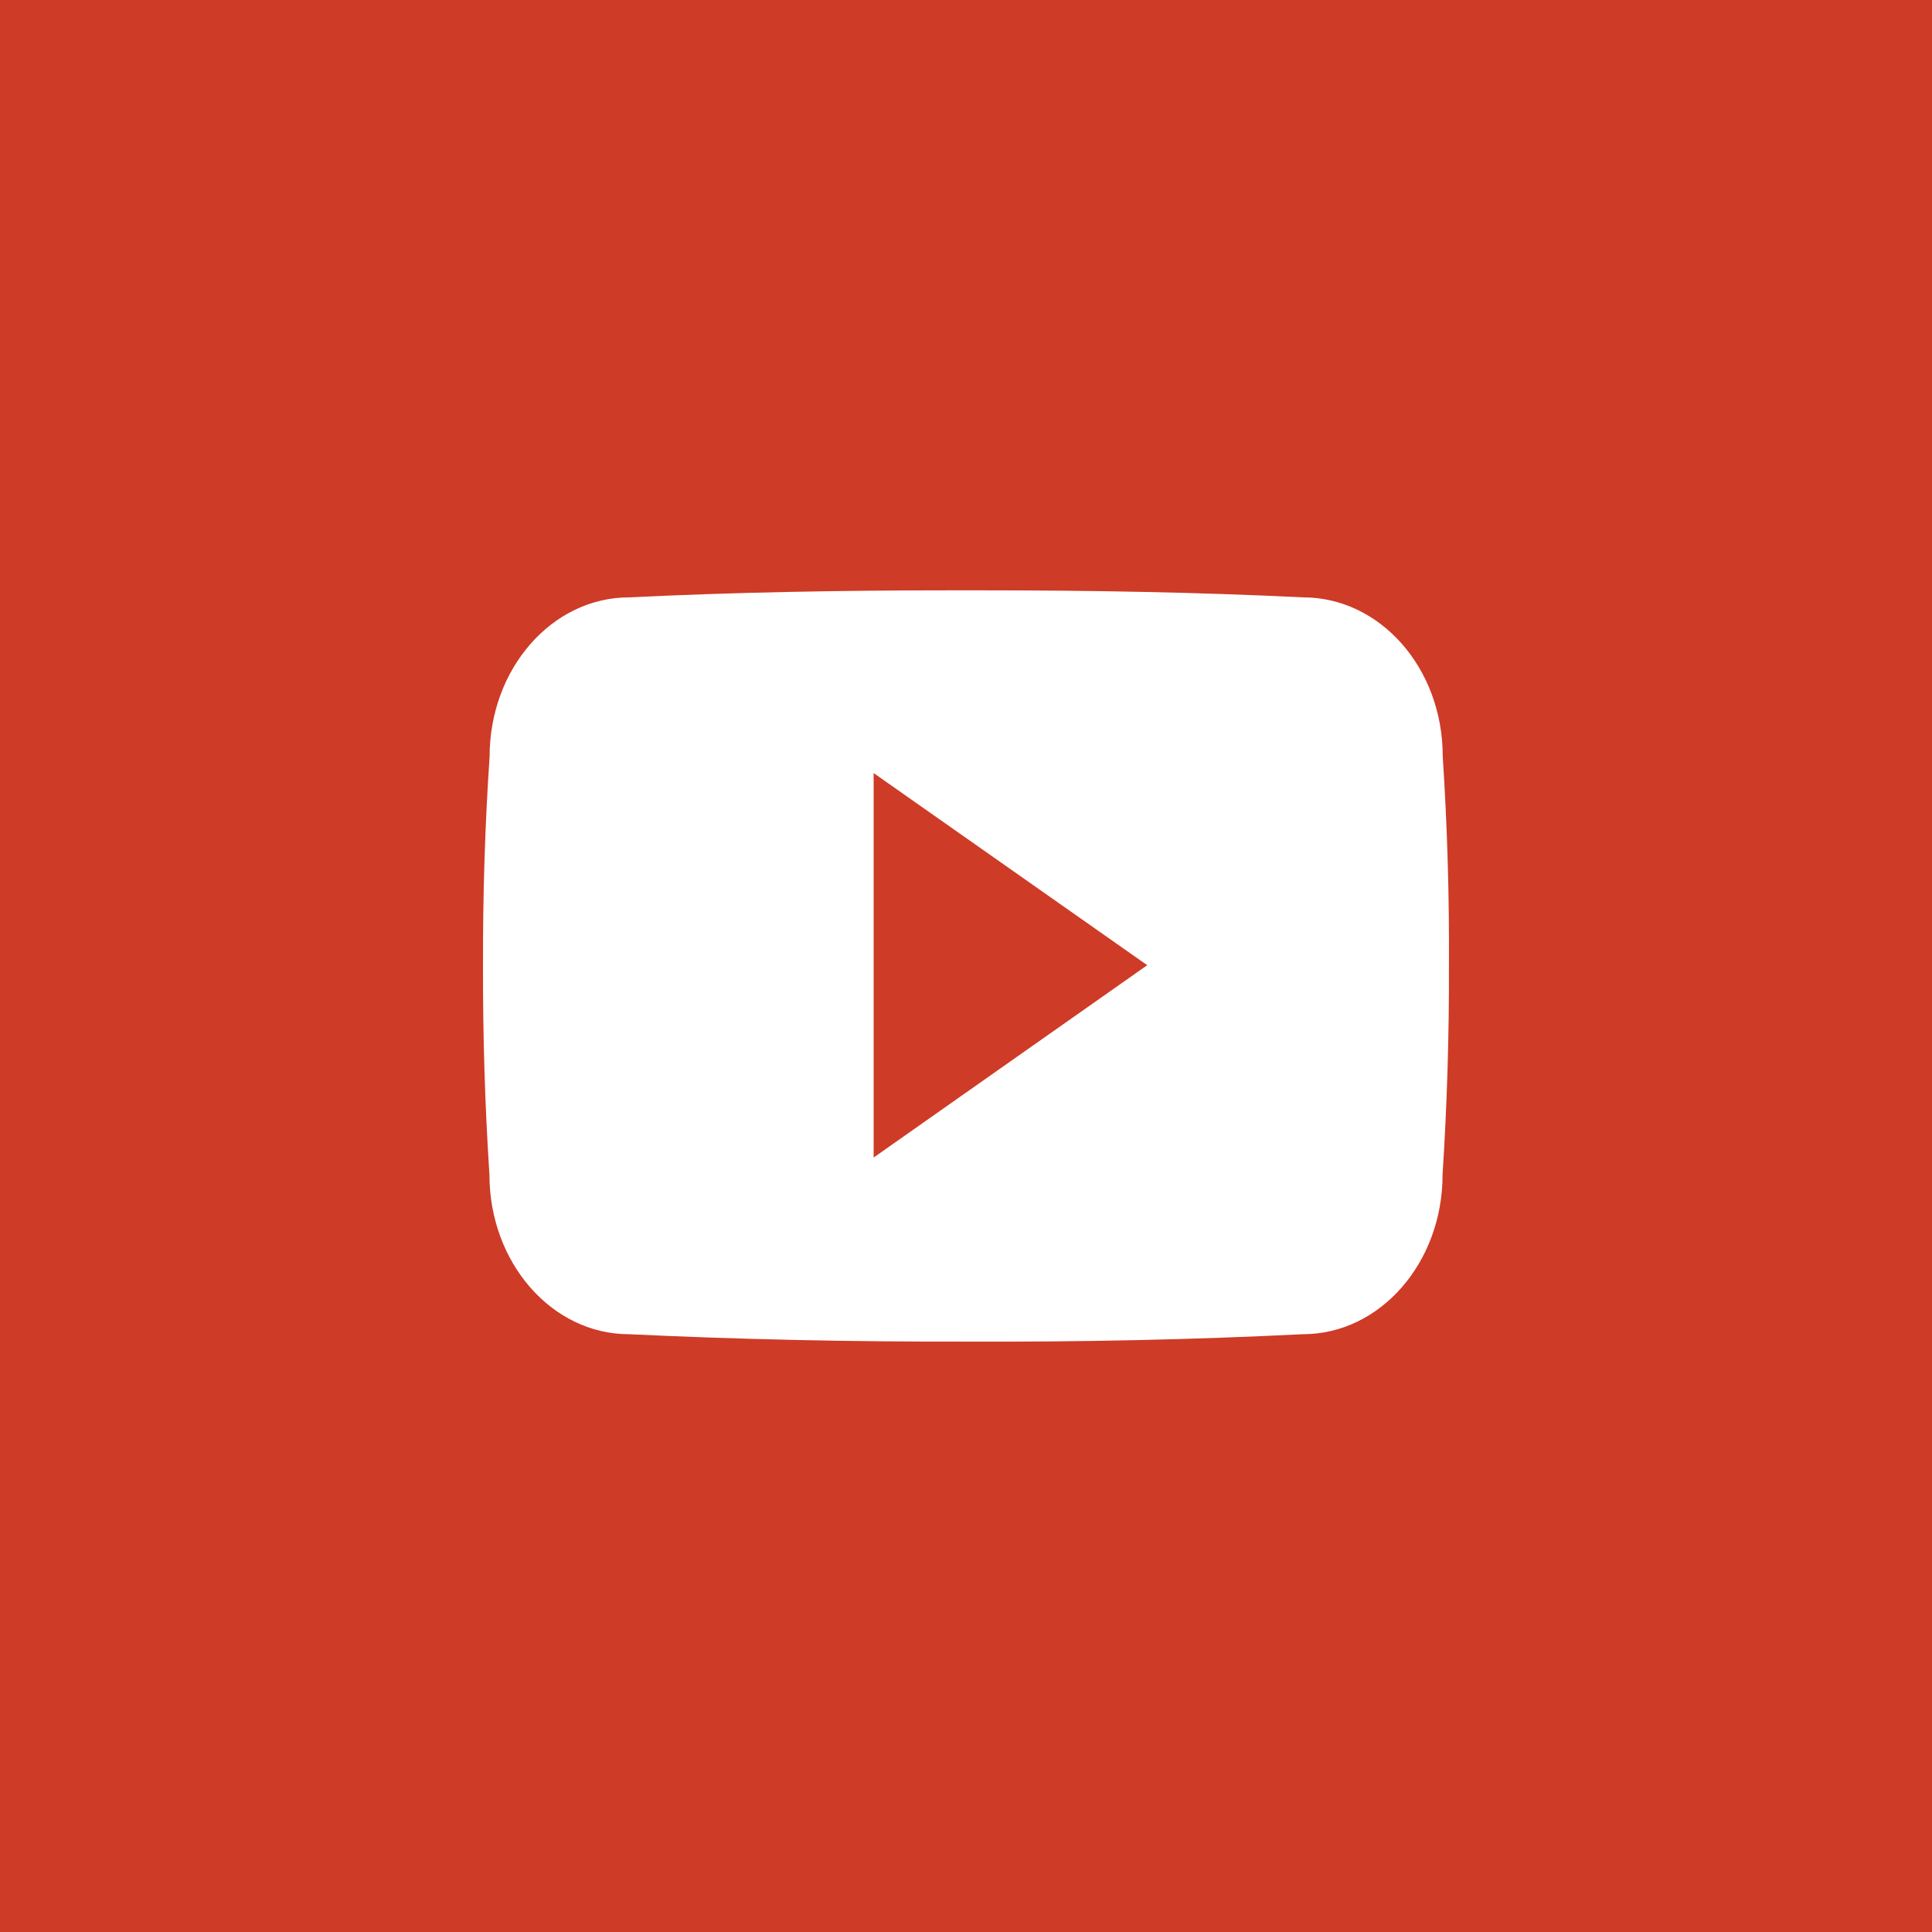 <?xml version="1.0" encoding="UTF-8"?>
<svg width="36px" height="36px" viewBox="0 0 36 36" version="1.1" xmlns="http://www.w3.org/2000/svg" xmlns:xlink="http://www.w3.org/1999/xlink">
    <!-- Generator: Sketch 54.1 (76490) - https://sketchapp.com -->
    <title>youtube</title>
    <desc>Created with Sketch.</desc>
    <g id="Symbols" stroke="none" stroke-width="1" fill="none" fill-rule="evenodd">
        <g id="Footer/v1-chubb" transform="translate(-1131, -350)">
            <g id="socialmedia" transform="translate(1027, 350)">
                <g id="youtube" transform="translate(104, 0)">
                    <rect id="Rectangle" fill="#CE3B27" x="0" y="0" width="36" height="36"></rect>
                    <g id="logo-youtube" transform="translate(9, 10.25)" fill="#FFFFFF">
                        <path d="M17.883,3.841 C17.883,2.201 16.719,0.881 15.281,0.881 C13.333,0.786 11.347,0.75 9.318,0.75 L8.685,0.75 C6.66,0.75 4.67,0.786 2.722,0.881 C1.287,0.881 0.123,2.208 0.123,3.849 C0.035,5.147 -0.003,6.444 0,7.742 C-0.003,9.04 0.035,10.338 0.12,11.639 C0.12,13.28 1.284,14.611 2.718,14.611 C4.765,14.709 6.864,14.753 8.998,14.749 C11.136,14.757 13.228,14.713 15.278,14.611 C16.716,14.611 17.88,13.28 17.88,11.639 C17.964,10.338 18.003,9.04 17.999,7.739 C18.006,6.441 17.968,5.143 17.883,3.841 Z M7.279,11.319 L7.279,4.155 L12.377,7.735 L7.279,11.319 L7.279,11.319 Z" id="Shape"></path>
                    </g>
                </g>
            </g>
        </g>
    </g>
</svg>